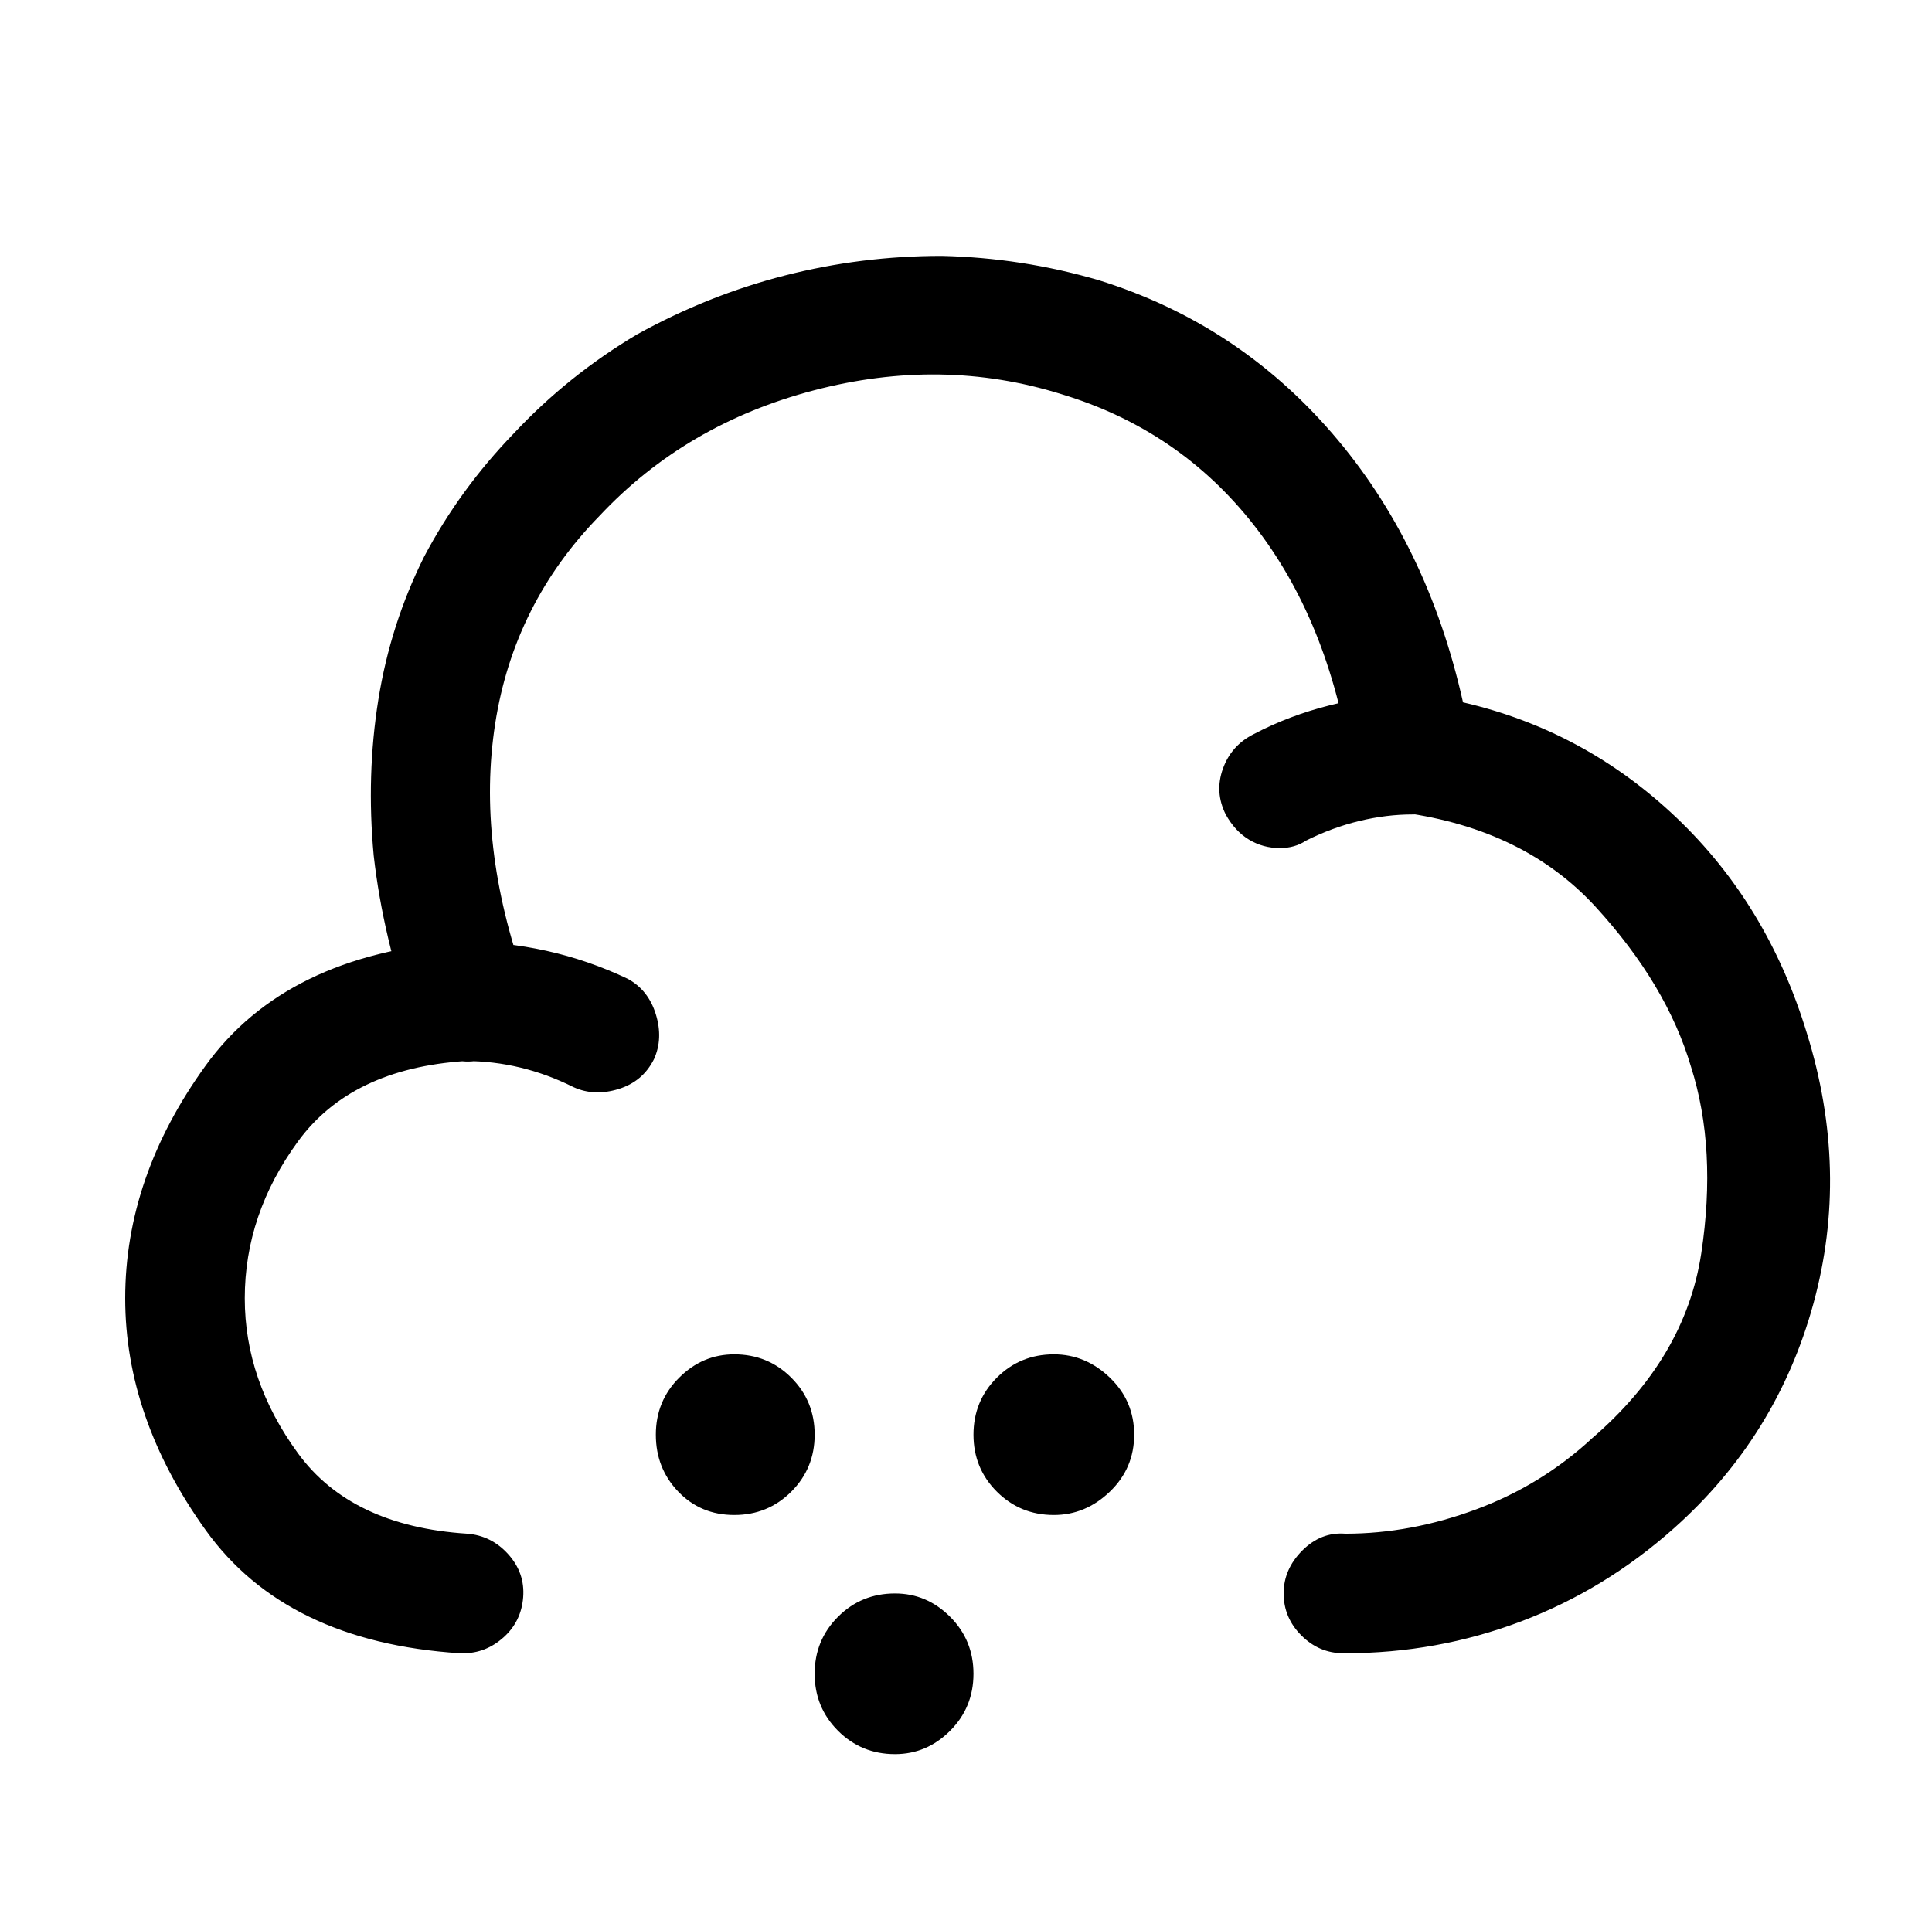 <?xml version="1.0" standalone="no"?>
<!DOCTYPE svg PUBLIC "-//W3C//DTD SVG 1.1//EN" "http://www.w3.org/Graphics/SVG/1.1/DTD/svg11.dtd" >
<svg xmlns="http://www.w3.org/2000/svg" xmlns:xlink="http://www.w3.org/1999/xlink" version="1.1" viewBox="-10 0 1034 1024">
   <path fill="currentColor"
d="M710 885h-0.5h-0.5q-13 0 -22.5 -9.5t-9.5 -22.5t10 -23t23 -9q35 0 70 -13t62 -38q50 -43 58.5 -99t-5.5 -100q-13 -44 -51 -85.5t-103 -50.5q-10 -1 -18 -8.5t-10 -17.5q-12 -77 -52 -128t-103 -70q-64 -20 -132.5 -2t-114.5 67q-46 47 -56 111.5t16 137.5
q4 13 -1.5 25t-17.5 16q-13 5 -25 -1t-16 -18q-16 -45 -21 -89q-4 -43 2.5 -83.5t24.5 -76.5q19 -36 48 -66q29 -31 66 -53q38 -21 79 -31.5t84 -10.5q43 1 84 13q74 23 125 82t70 144q65 15 114 61.5t70 115.5q23 74 3.5 145t-74.5 120q-37 33 -82 50t-94 17v0zM238 885
h-1.5h-0.5q-93 -6 -136 -66t-43 -124q0 -65 43 -124.5t136 -66.5q24 0 46.5 5t43.5 15q11 6 15 19t-1 24q-6 12 -19 16t-24 -1q-14 -7 -28.5 -10.5t-29.5 -3.5q-61 4 -89.5 43t-28.5 84q0 44 28.5 83t90.5 43q13 1 22 11t8 23t-10.5 21.5t-21.5 8.5v0zM675 454
q-9 0 -16.5 -4.5t-12.5 -13.5q-6 -12 -1.5 -24.5t16.5 -18.5q19 -10 41 -15.5t43 -5.5h1q13 0 22.5 9.5t9.5 22.5t-9 22.5t-23 9.5t-28.5 3.5t-28.5 10.5q-3 2 -6.5 3t-7.5 1v0zM554 811q-18 0 -30.5 -12.5t-12.5 -30.5t12.5 -30.5t30.5 -12.5q17 0 30 12.5t13 30.5
t-13 30.5t-30 12.5zM383 811q-18 0 -30 -12.5t-12 -30.5t12.5 -30.5t29.5 -12.5q18 0 30.5 12.5t12.5 30.5t-12.5 30.5t-30.5 12.5v0zM469 939q-18 0 -30.5 -12.5t-12.5 -30.5t12.5 -30.5t30.5 -12.5q17 0 29.5 12.5t12.5 30.5t-12.5 30.5t-29.5 12.5z" />
</svg>
